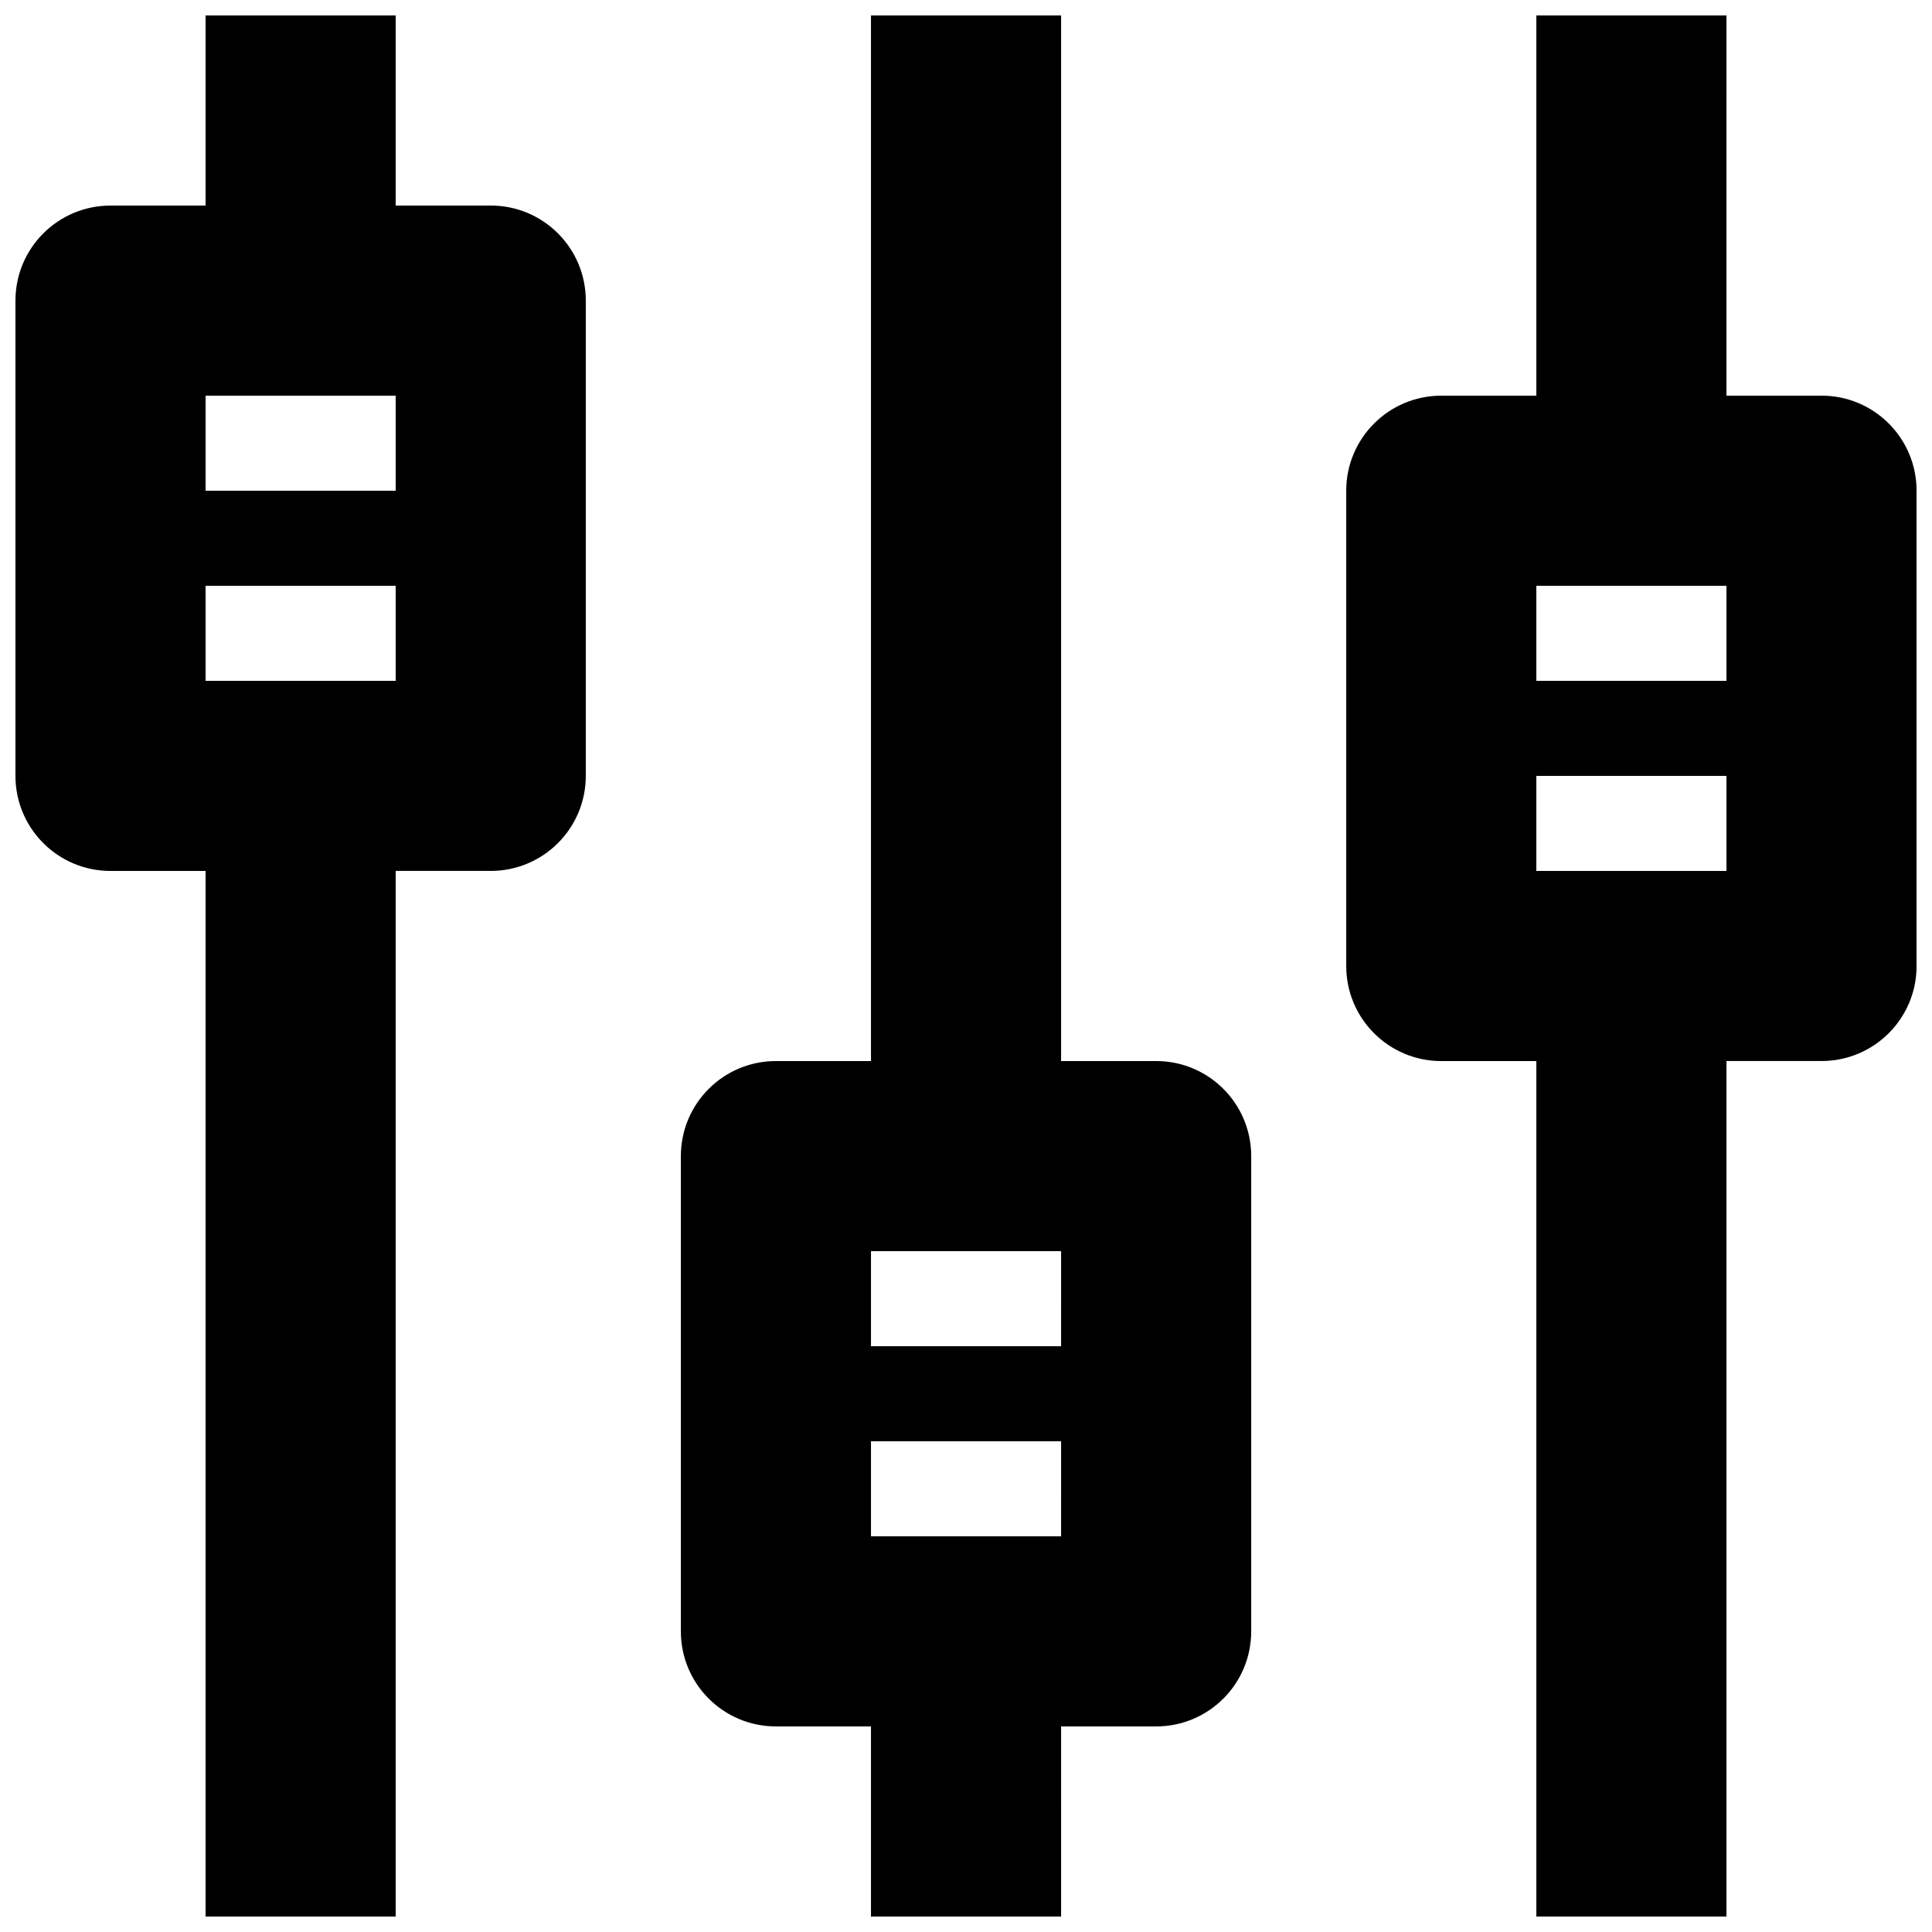 <?xml version="1.0" encoding="UTF-8"?>
<!-- Uploaded to: ICON Repo, www.iconrepo.com, Generator: ICON Repo Mixer Tools -->
<svg width="800px" height="800px" version="1.1" viewBox="144 144 512 512" xmlns="http://www.w3.org/2000/svg">
 <defs>
  <clipPath id="a">
   <path d="m148.09 148.09h503.81v503.81h-503.81z"/>
  </clipPath>
 </defs>
 <g clip-path="url(#a)">
  <path d="m274.05 198.48h-25.191v-50.383h-50.379v50.383h-25.191c-13.91 0-25.191 11.266-25.191 25.191v125.95c0 13.926 11.281 25.191 25.191 25.191h25.191v277.09h50.383l-0.004-277.1h25.191c13.91 0 25.191-11.266 25.191-25.191v-125.95c0-13.926-11.281-25.188-25.191-25.188zm-25.191 125.95h-50.379v-25.191h50.383zm0-50.379h-50.379v-25.191h50.383zm377.86-25.191h-25.191l0.004-100.76h-50.383v100.76h-25.191c-13.914 0-25.191 11.266-25.191 25.191v125.95c0 13.926 11.273 25.191 25.191 25.191h25.191v226.71h50.383v-226.72h25.191c13.914 0 25.191-11.266 25.191-25.191l-0.004-125.95c0-13.926-11.273-25.191-25.191-25.191zm-25.188 125.95h-50.383v-25.191h50.383zm0-50.383h-50.383v-25.191h50.383zm-151.14 100.76h-25.191v-277.09h-50.379v277.09h-25.191c-13.91 0-25.191 11.266-25.191 25.191v125.95c0 13.926 11.281 25.191 25.191 25.191h25.191v50.383h50.383l-0.004-50.383h25.191c13.914 0 25.191-11.266 25.191-25.191v-125.95c0-13.926-11.277-25.191-25.191-25.191zm-25.191 125.95h-50.379v-25.191h50.383zm0-50.379h-50.379v-25.191h50.383z"/>
 </g>
</svg>